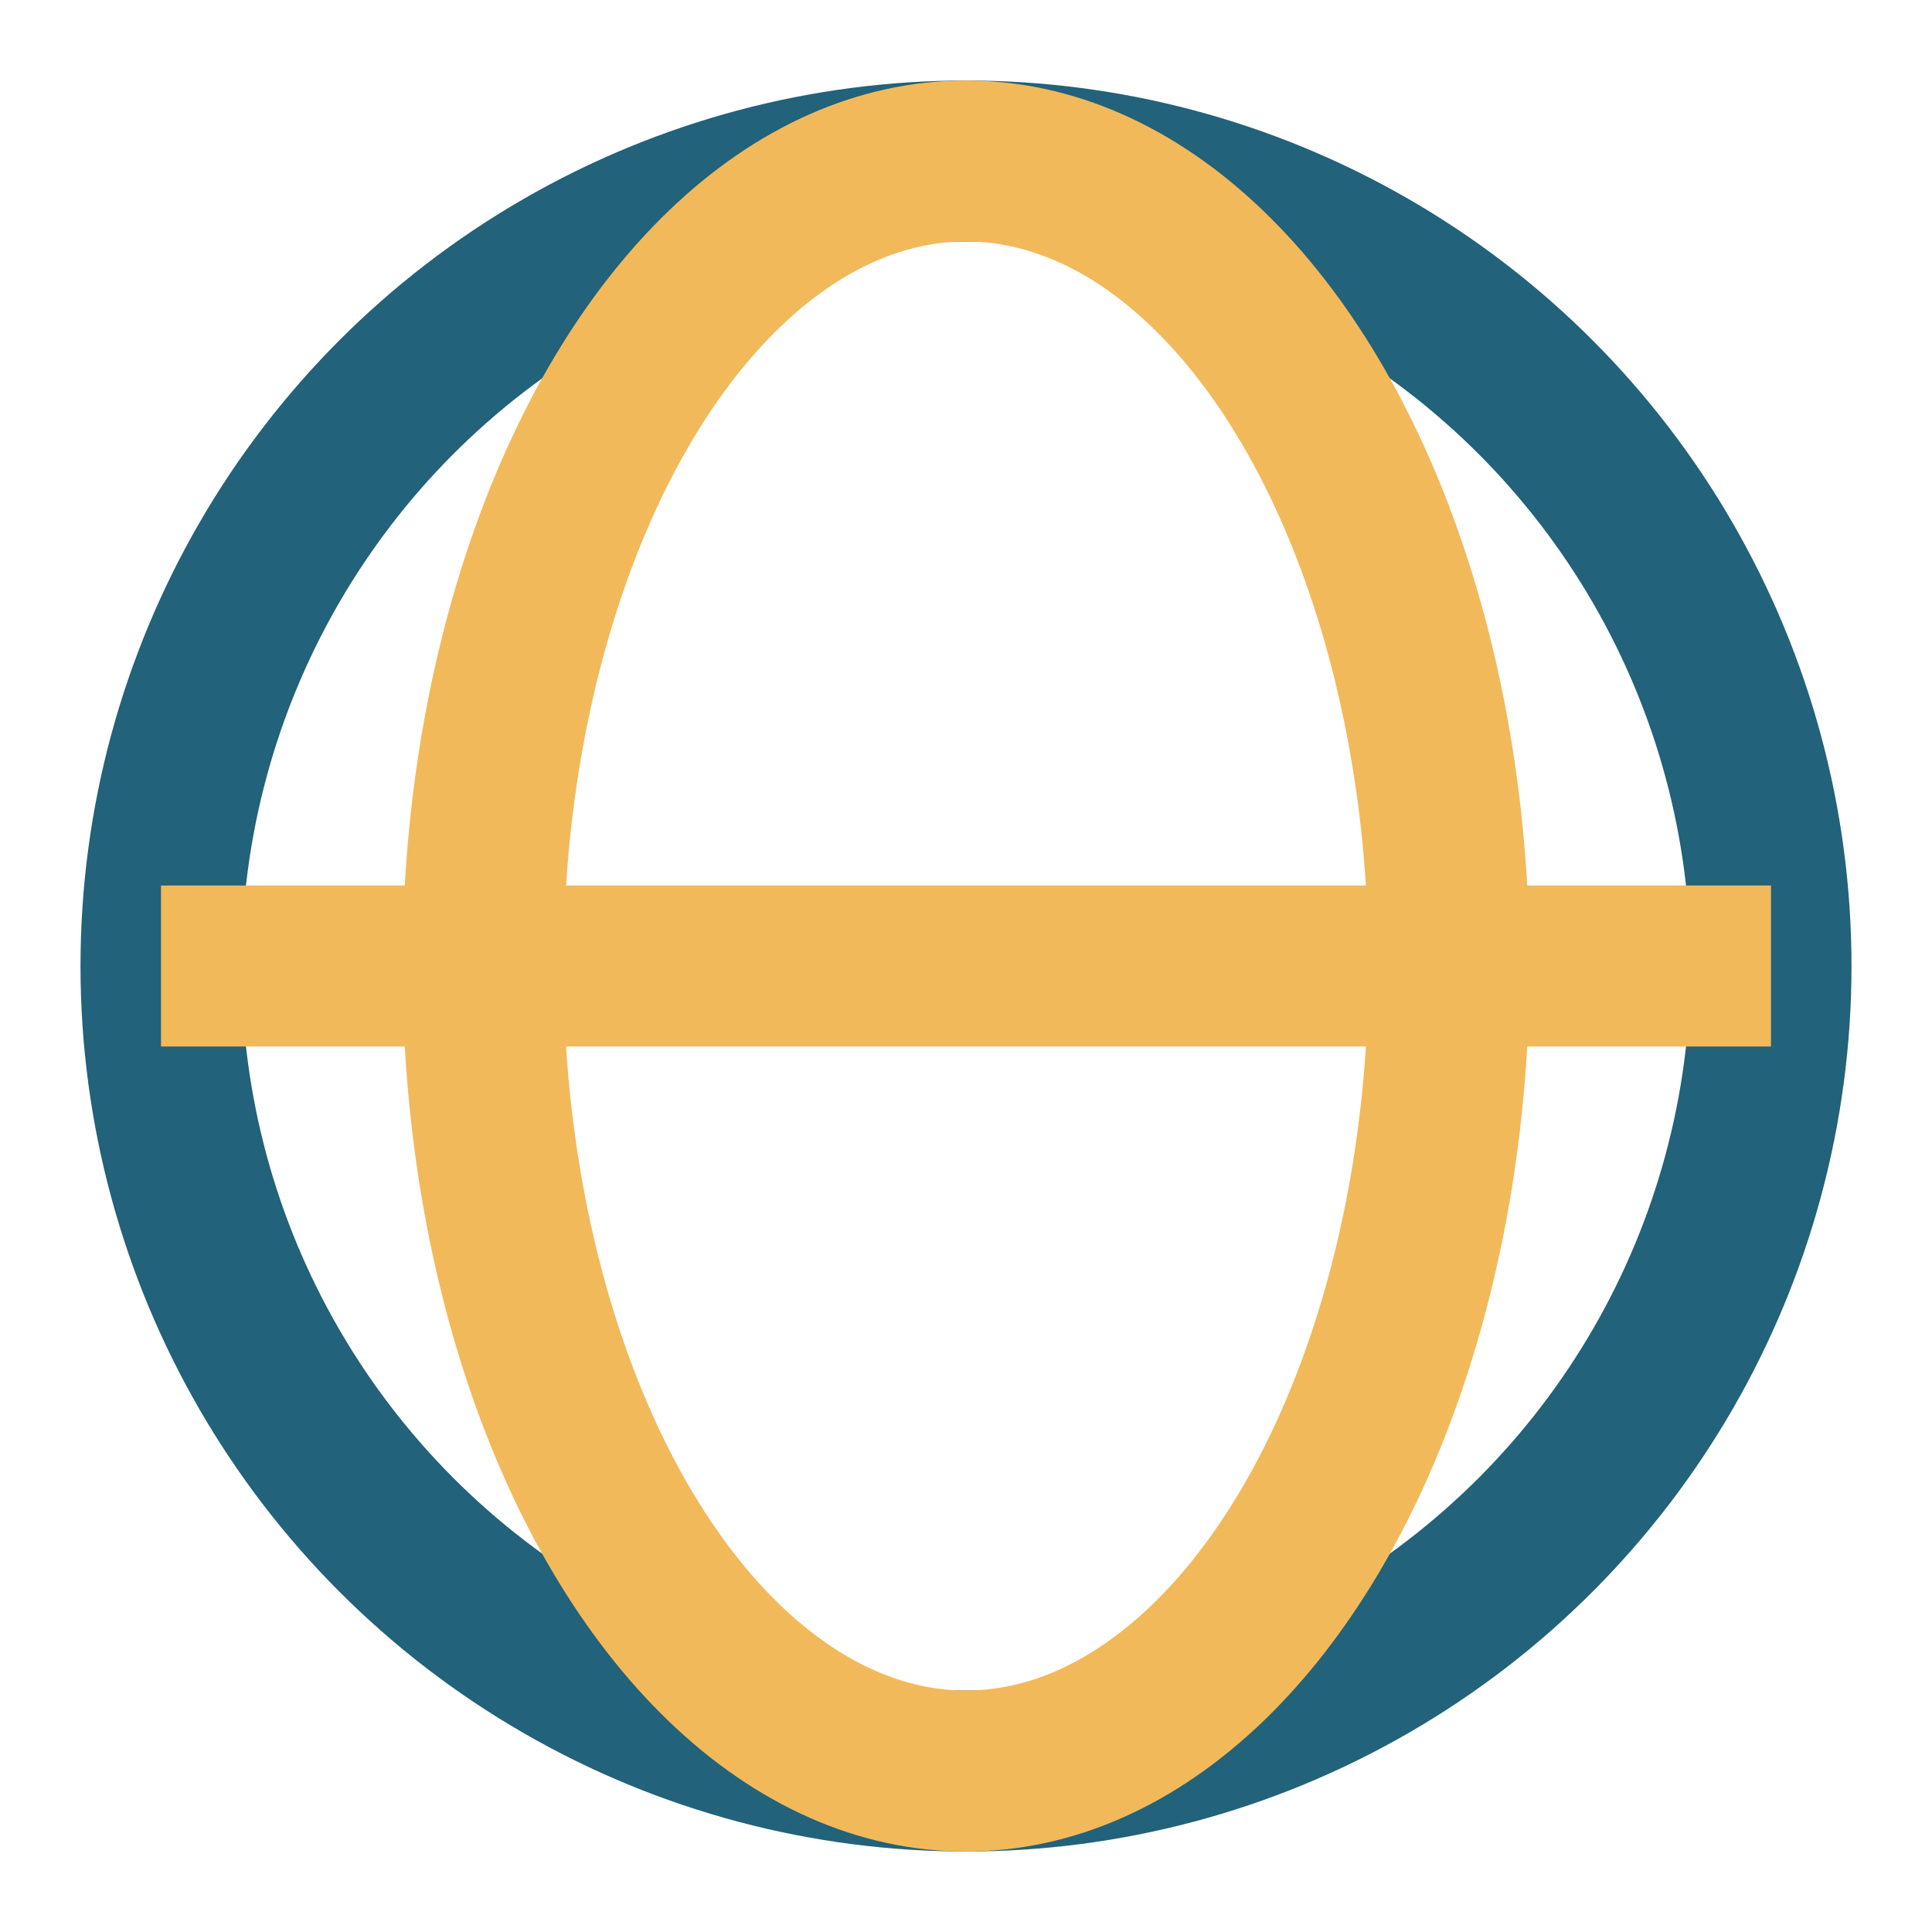 <?xml version="1.0" encoding="UTF-8"?>
<svg xmlns="http://www.w3.org/2000/svg" width="24" height="24" viewBox="0 0 24 24"><circle cx="12" cy="12" r="10" stroke="#22627A" stroke-width="2" fill="none"/><ellipse cx="12" cy="12" rx="6" ry="10" stroke="#F2B95A" stroke-width="2" fill="none"/><line x1="2" y1="12" x2="22" y2="12" stroke="#F2B95A" stroke-width="2"/></svg>